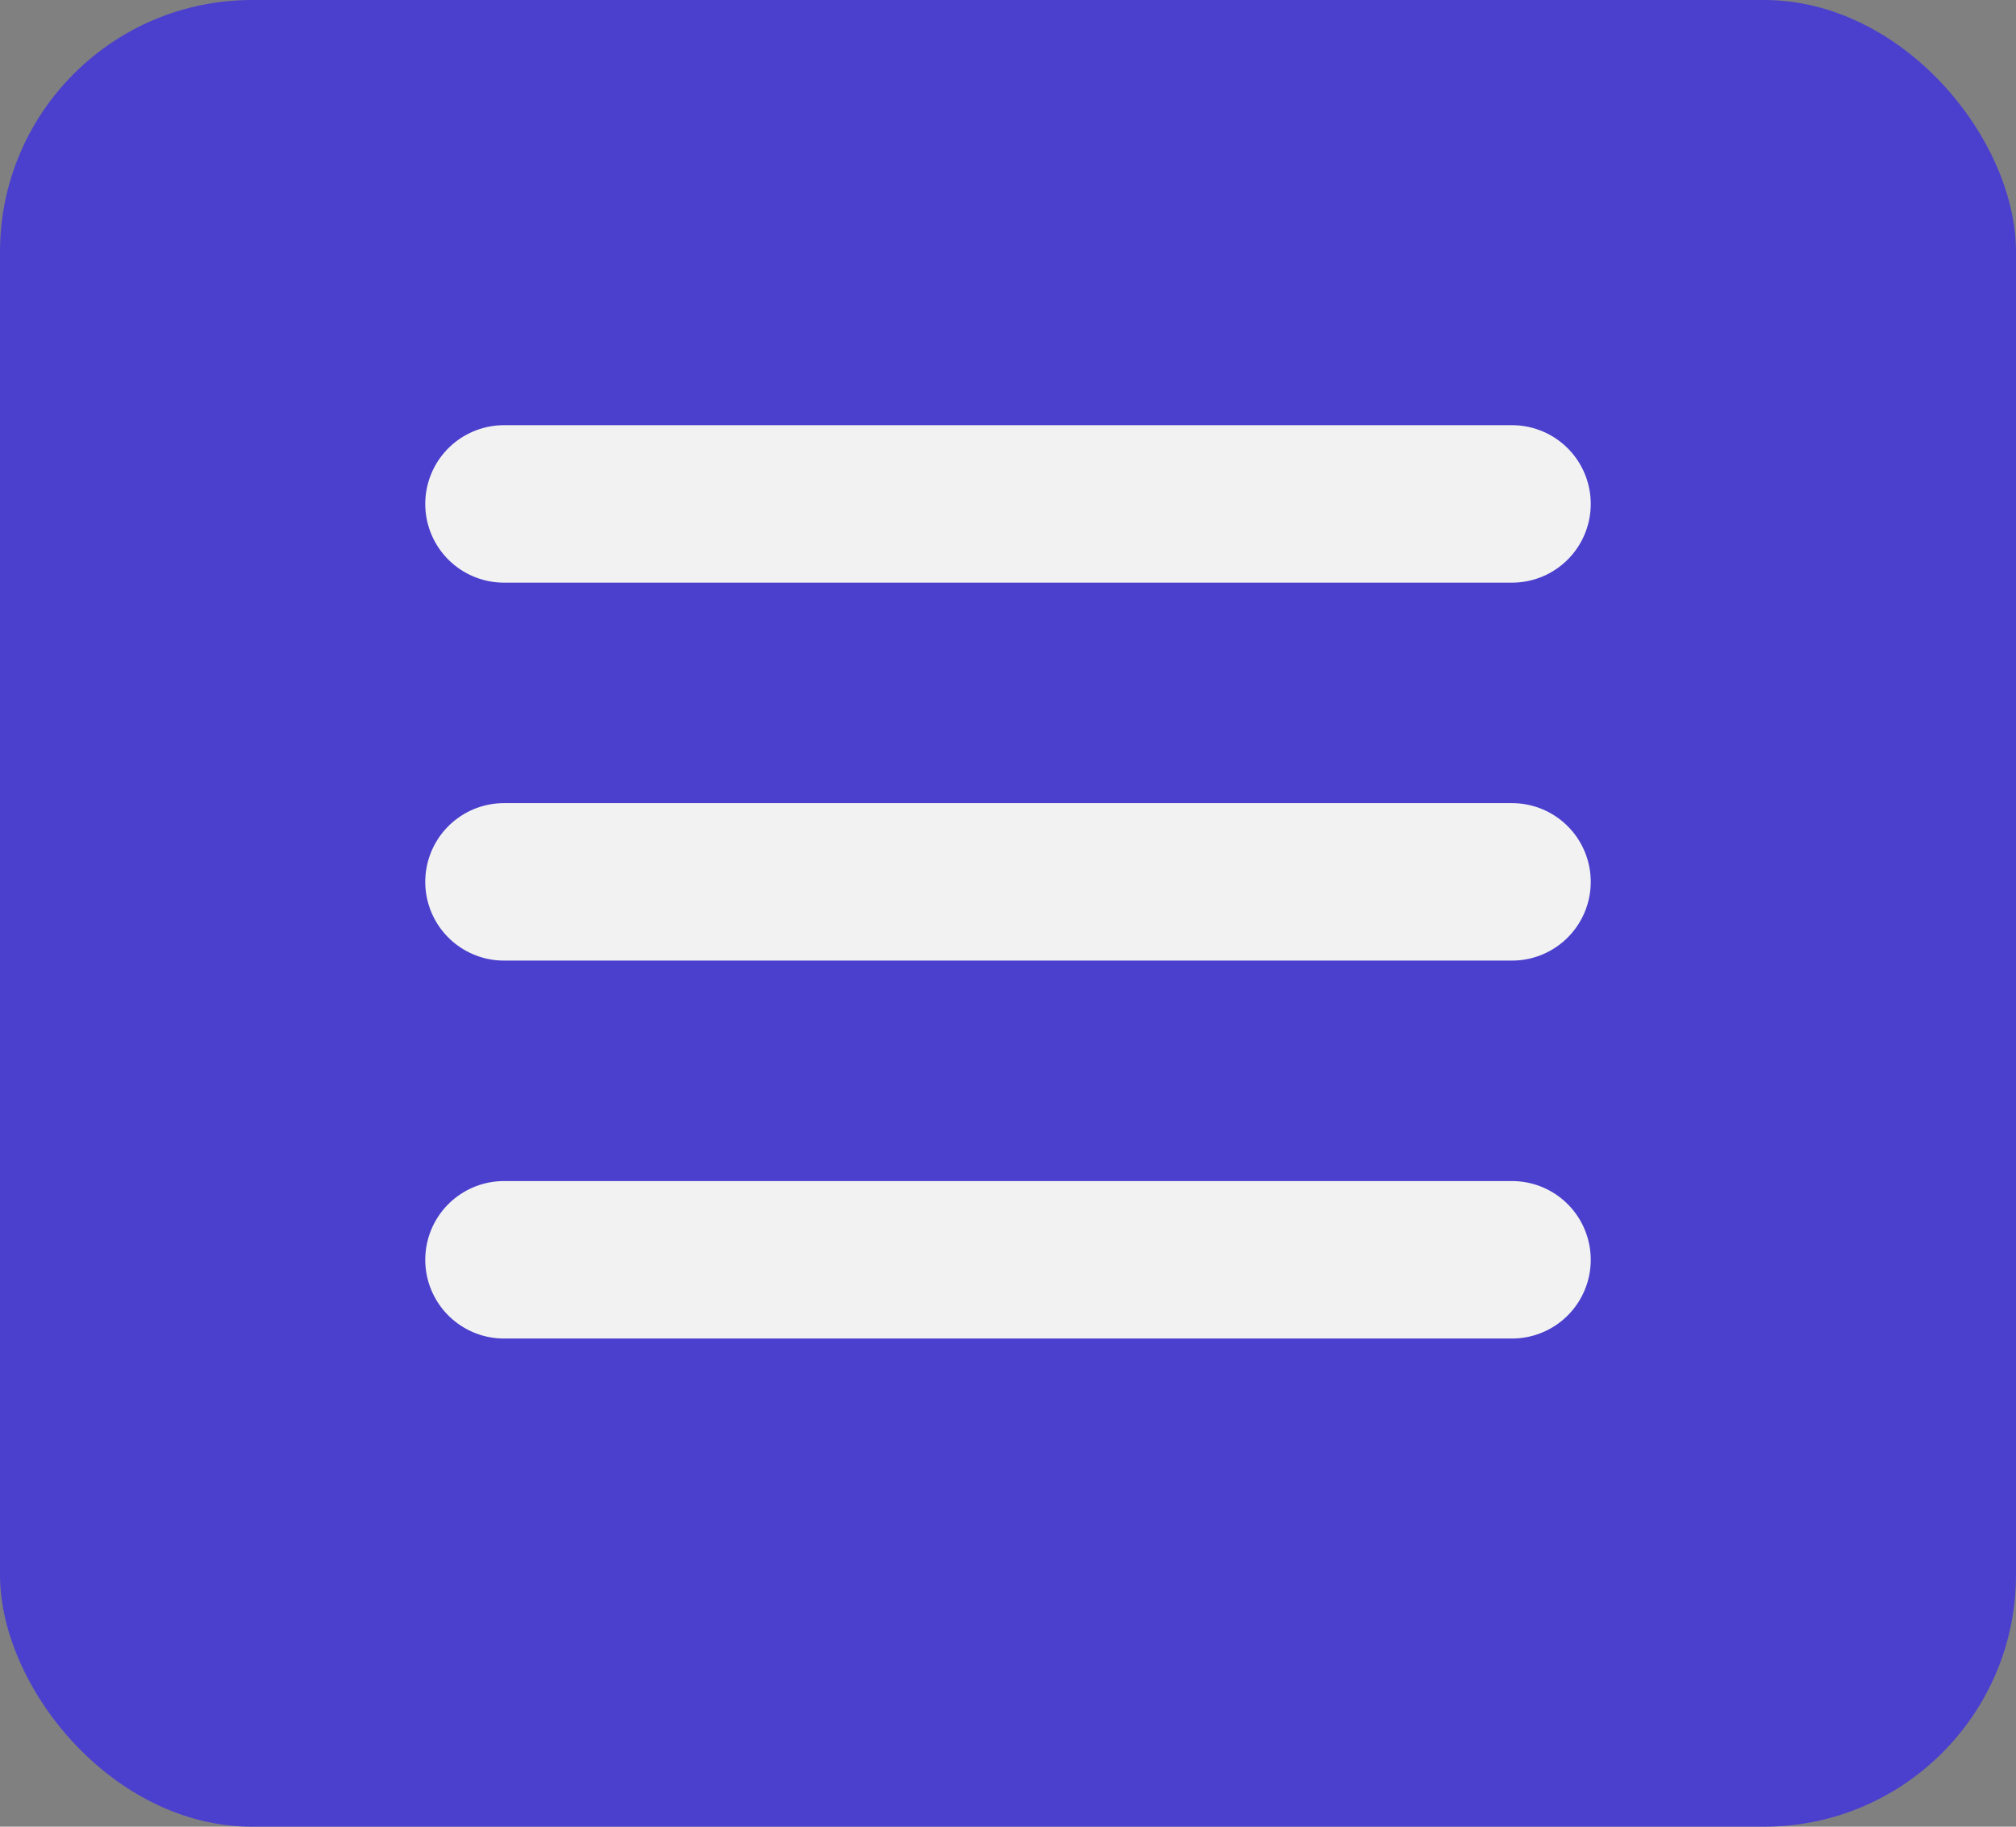 <svg width="32" height="29" viewBox="0 0 32 29" fill="none" xmlns="http://www.w3.org/2000/svg">
    <rect x="0" y="0" width="32" height="29" fill="#808080" stroke="none"/>
    <rect width="32" height="29" rx="4" fill="#4B40CD"/>
    <path d="M8 8H24" stroke="#F2F2F2" stroke-width="2.5" stroke-linecap="round" stroke-linejoin="round"/>
    <path d="M8 14H24" stroke="#F2F2F2" stroke-width="2.5" stroke-linecap="round" stroke-linejoin="round"/>
    <path d="M8 20H24" stroke="#F2F2F2" stroke-width="2.5" stroke-linecap="round" stroke-linejoin="round"/>
</svg>
